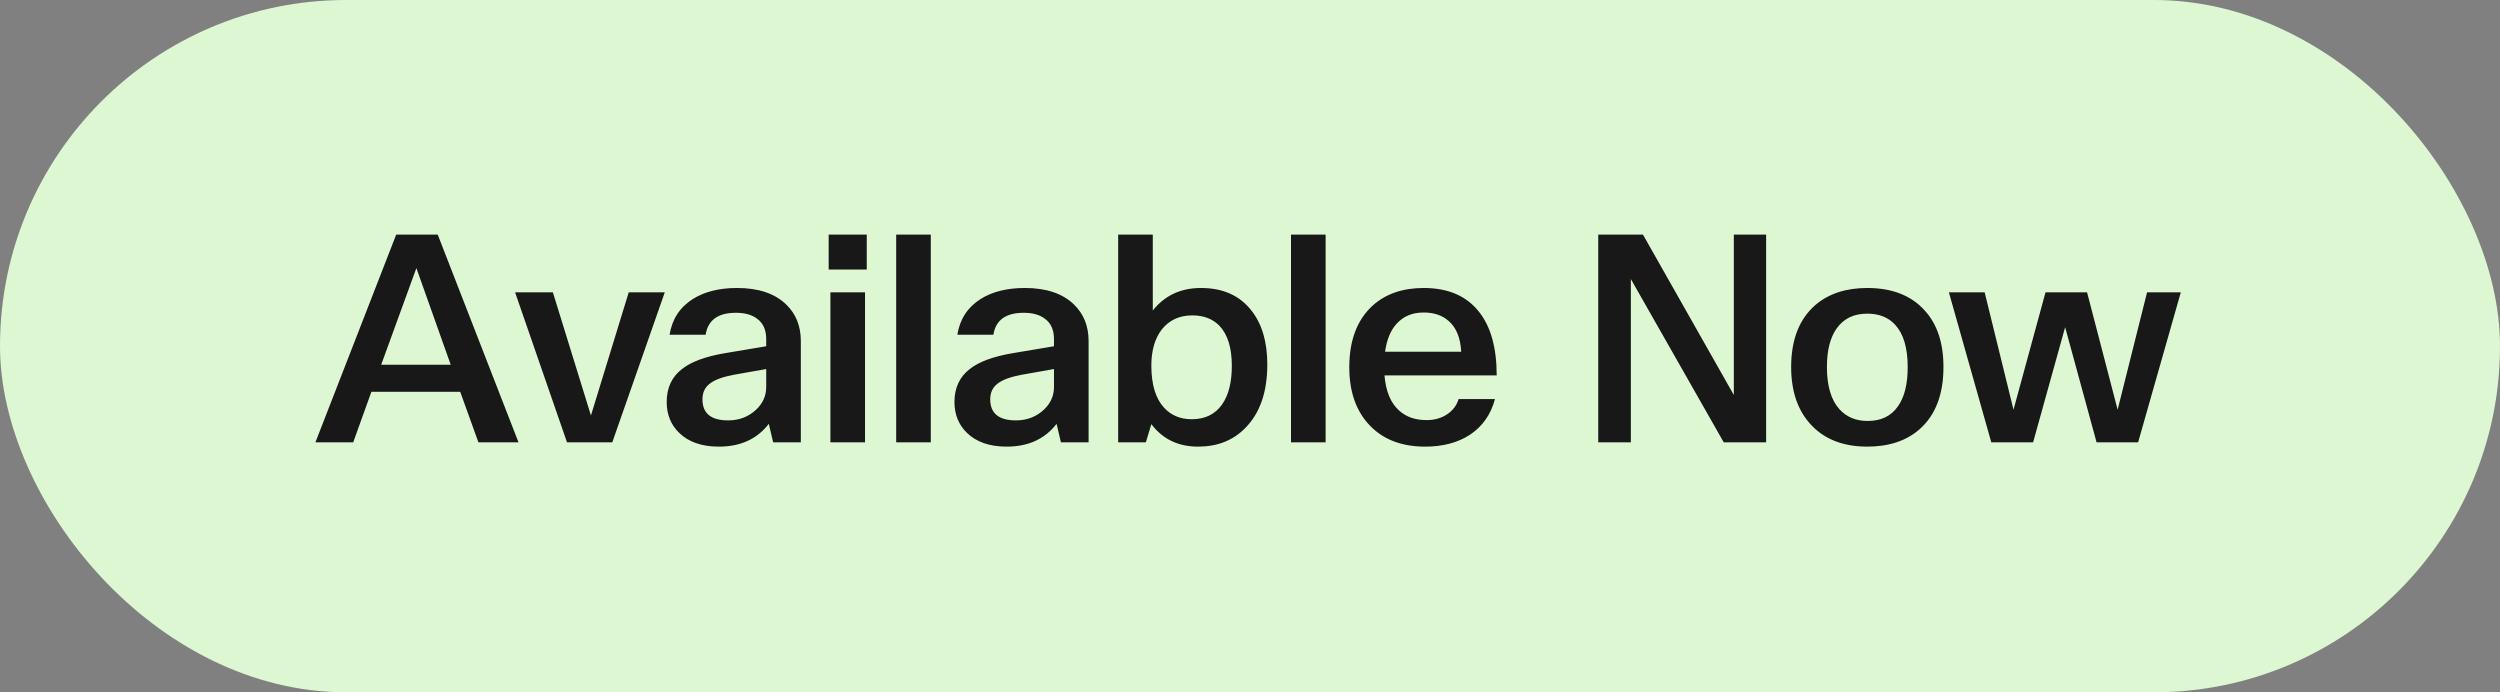 <svg width="130" height="36" viewBox="0 0 130 36" fill="none" xmlns="http://www.w3.org/2000/svg">
<rect x="0" y="0" width="130" height="36" fill="#808080" stroke="none"/>
<rect width="130" height="36" rx="18" fill="#DDF7D2"/>
<path d="M26.962 23H24.877L23.932 20.375H19.312L18.367 23H16.402L20.602 12.2H22.762L26.962 23ZM21.652 13.94L19.822 18.965H23.437L21.652 13.94ZM32.694 15.2H34.569L31.839 23H29.484L26.784 15.2H28.749L30.729 21.605L32.694 15.2ZM36.693 17.405H34.818C34.948 16.595 35.353 15.975 36.033 15.545C36.643 15.165 37.408 14.975 38.328 14.975C39.438 14.975 40.288 15.26 40.878 15.83C41.388 16.32 41.643 16.955 41.643 17.735V23H40.203L39.978 22.04C39.368 22.83 38.503 23.225 37.383 23.225C36.493 23.225 35.803 22.985 35.313 22.505C34.883 22.085 34.668 21.55 34.668 20.9C34.668 20.17 34.933 19.6 35.463 19.19C35.943 18.81 36.688 18.535 37.698 18.365L39.843 18.005V17.63C39.843 17.16 39.688 16.81 39.378 16.58C39.108 16.37 38.738 16.265 38.268 16.265C37.338 16.265 36.813 16.645 36.693 17.405ZM39.843 19.19L38.148 19.49C37.568 19.6 37.153 19.755 36.903 19.955C36.653 20.145 36.528 20.415 36.528 20.765C36.528 21.495 36.973 21.86 37.863 21.86C38.443 21.86 38.933 21.67 39.333 21.29C39.673 20.96 39.843 20.575 39.843 20.135V19.19ZM45.071 14.015H43.091V12.2H45.071V14.015ZM44.981 23H43.181V15.2H44.981V23ZM48.401 12.2V23H46.602V12.2H48.401ZM51.657 17.405H49.782C49.912 16.595 50.317 15.975 50.997 15.545C51.607 15.165 52.372 14.975 53.292 14.975C54.402 14.975 55.252 15.26 55.842 15.83C56.352 16.32 56.607 16.955 56.607 17.735V23H55.167L54.942 22.04C54.332 22.83 53.467 23.225 52.347 23.225C51.457 23.225 50.767 22.985 50.277 22.505C49.847 22.085 49.632 21.55 49.632 20.9C49.632 20.17 49.897 19.6 50.427 19.19C50.907 18.81 51.652 18.535 52.662 18.365L54.807 18.005V17.63C54.807 17.16 54.652 16.81 54.342 16.58C54.072 16.37 53.702 16.265 53.232 16.265C52.302 16.265 51.777 16.645 51.657 17.405ZM54.807 19.19L53.112 19.49C52.532 19.6 52.117 19.755 51.867 19.955C51.617 20.145 51.492 20.415 51.492 20.765C51.492 21.495 51.937 21.86 52.827 21.86C53.407 21.86 53.897 21.67 54.297 21.29C54.637 20.96 54.807 20.575 54.807 20.135V19.19ZM58.145 12.2H59.945V16.145C60.565 15.365 61.4 14.975 62.45 14.975C63.58 14.975 64.45 15.36 65.06 16.13C65.62 16.83 65.9 17.77 65.9 18.95C65.9 20.39 65.515 21.495 64.745 22.265C64.115 22.905 63.3 23.225 62.3 23.225C61.27 23.225 60.46 22.835 59.87 22.055L59.585 23H58.145V12.2ZM64.055 19.025C64.055 18.085 63.84 17.39 63.41 16.94C63.06 16.58 62.59 16.4 62 16.4C61.33 16.4 60.8 16.645 60.41 17.135C60.05 17.605 59.87 18.23 59.87 19.01C59.87 19.99 60.09 20.72 60.53 21.2C60.9 21.6 61.38 21.8 61.97 21.8C62.66 21.8 63.185 21.545 63.545 21.035C63.885 20.555 64.055 19.885 64.055 19.025ZM68.932 12.2V23H67.132V12.2H68.932ZM75.848 20.75H77.738C77.528 21.55 77.093 22.17 76.433 22.61C75.803 23.02 75.028 23.225 74.108 23.225C72.838 23.225 71.848 22.825 71.138 22.025C70.488 21.295 70.163 20.32 70.163 19.1C70.163 17.7 70.568 16.63 71.378 15.89C72.058 15.28 72.943 14.975 74.033 14.975C75.303 14.975 76.263 15.39 76.913 16.22C77.523 16.99 77.828 18.09 77.828 19.52H71.993C72.063 20.36 72.323 20.975 72.773 21.365C73.133 21.685 73.603 21.845 74.183 21.845C74.593 21.845 74.948 21.745 75.248 21.545C75.548 21.345 75.748 21.08 75.848 20.75ZM75.983 18.29C75.943 17.56 75.723 17.025 75.323 16.685C74.993 16.395 74.563 16.25 74.033 16.25C73.453 16.25 72.988 16.44 72.638 16.82C72.318 17.16 72.113 17.65 72.023 18.29H75.983ZM85.434 12.2L90.159 20.54V12.2H91.839V23H89.634L84.804 14.51V23H83.109V12.2H85.434ZM93.14 19.085C93.14 17.665 93.56 16.59 94.4 15.86C95.09 15.27 95.99 14.975 97.1 14.975C98.39 14.975 99.385 15.365 100.085 16.145C100.735 16.855 101.06 17.835 101.06 19.085C101.06 20.505 100.65 21.58 99.83 22.31C99.14 22.92 98.23 23.225 97.1 23.225C95.82 23.225 94.825 22.825 94.115 22.025C93.465 21.295 93.14 20.315 93.14 19.085ZM97.115 21.89C97.825 21.89 98.355 21.63 98.705 21.11C99.035 20.64 99.2 19.965 99.2 19.085C99.2 18.085 98.98 17.35 98.54 16.88C98.19 16.5 97.71 16.31 97.1 16.31C96.4 16.31 95.87 16.565 95.51 17.075C95.17 17.545 95 18.215 95 19.085C95 20.075 95.22 20.81 95.66 21.29C96.03 21.69 96.515 21.89 97.115 21.89ZM111.647 15.2H113.402L111.182 23H109.022L107.387 17.015L105.722 23H103.547L101.342 15.2H103.202L104.702 21.305L106.367 15.2H108.527L110.117 21.305L111.647 15.2Z" fill="#181818"/>
</svg>
